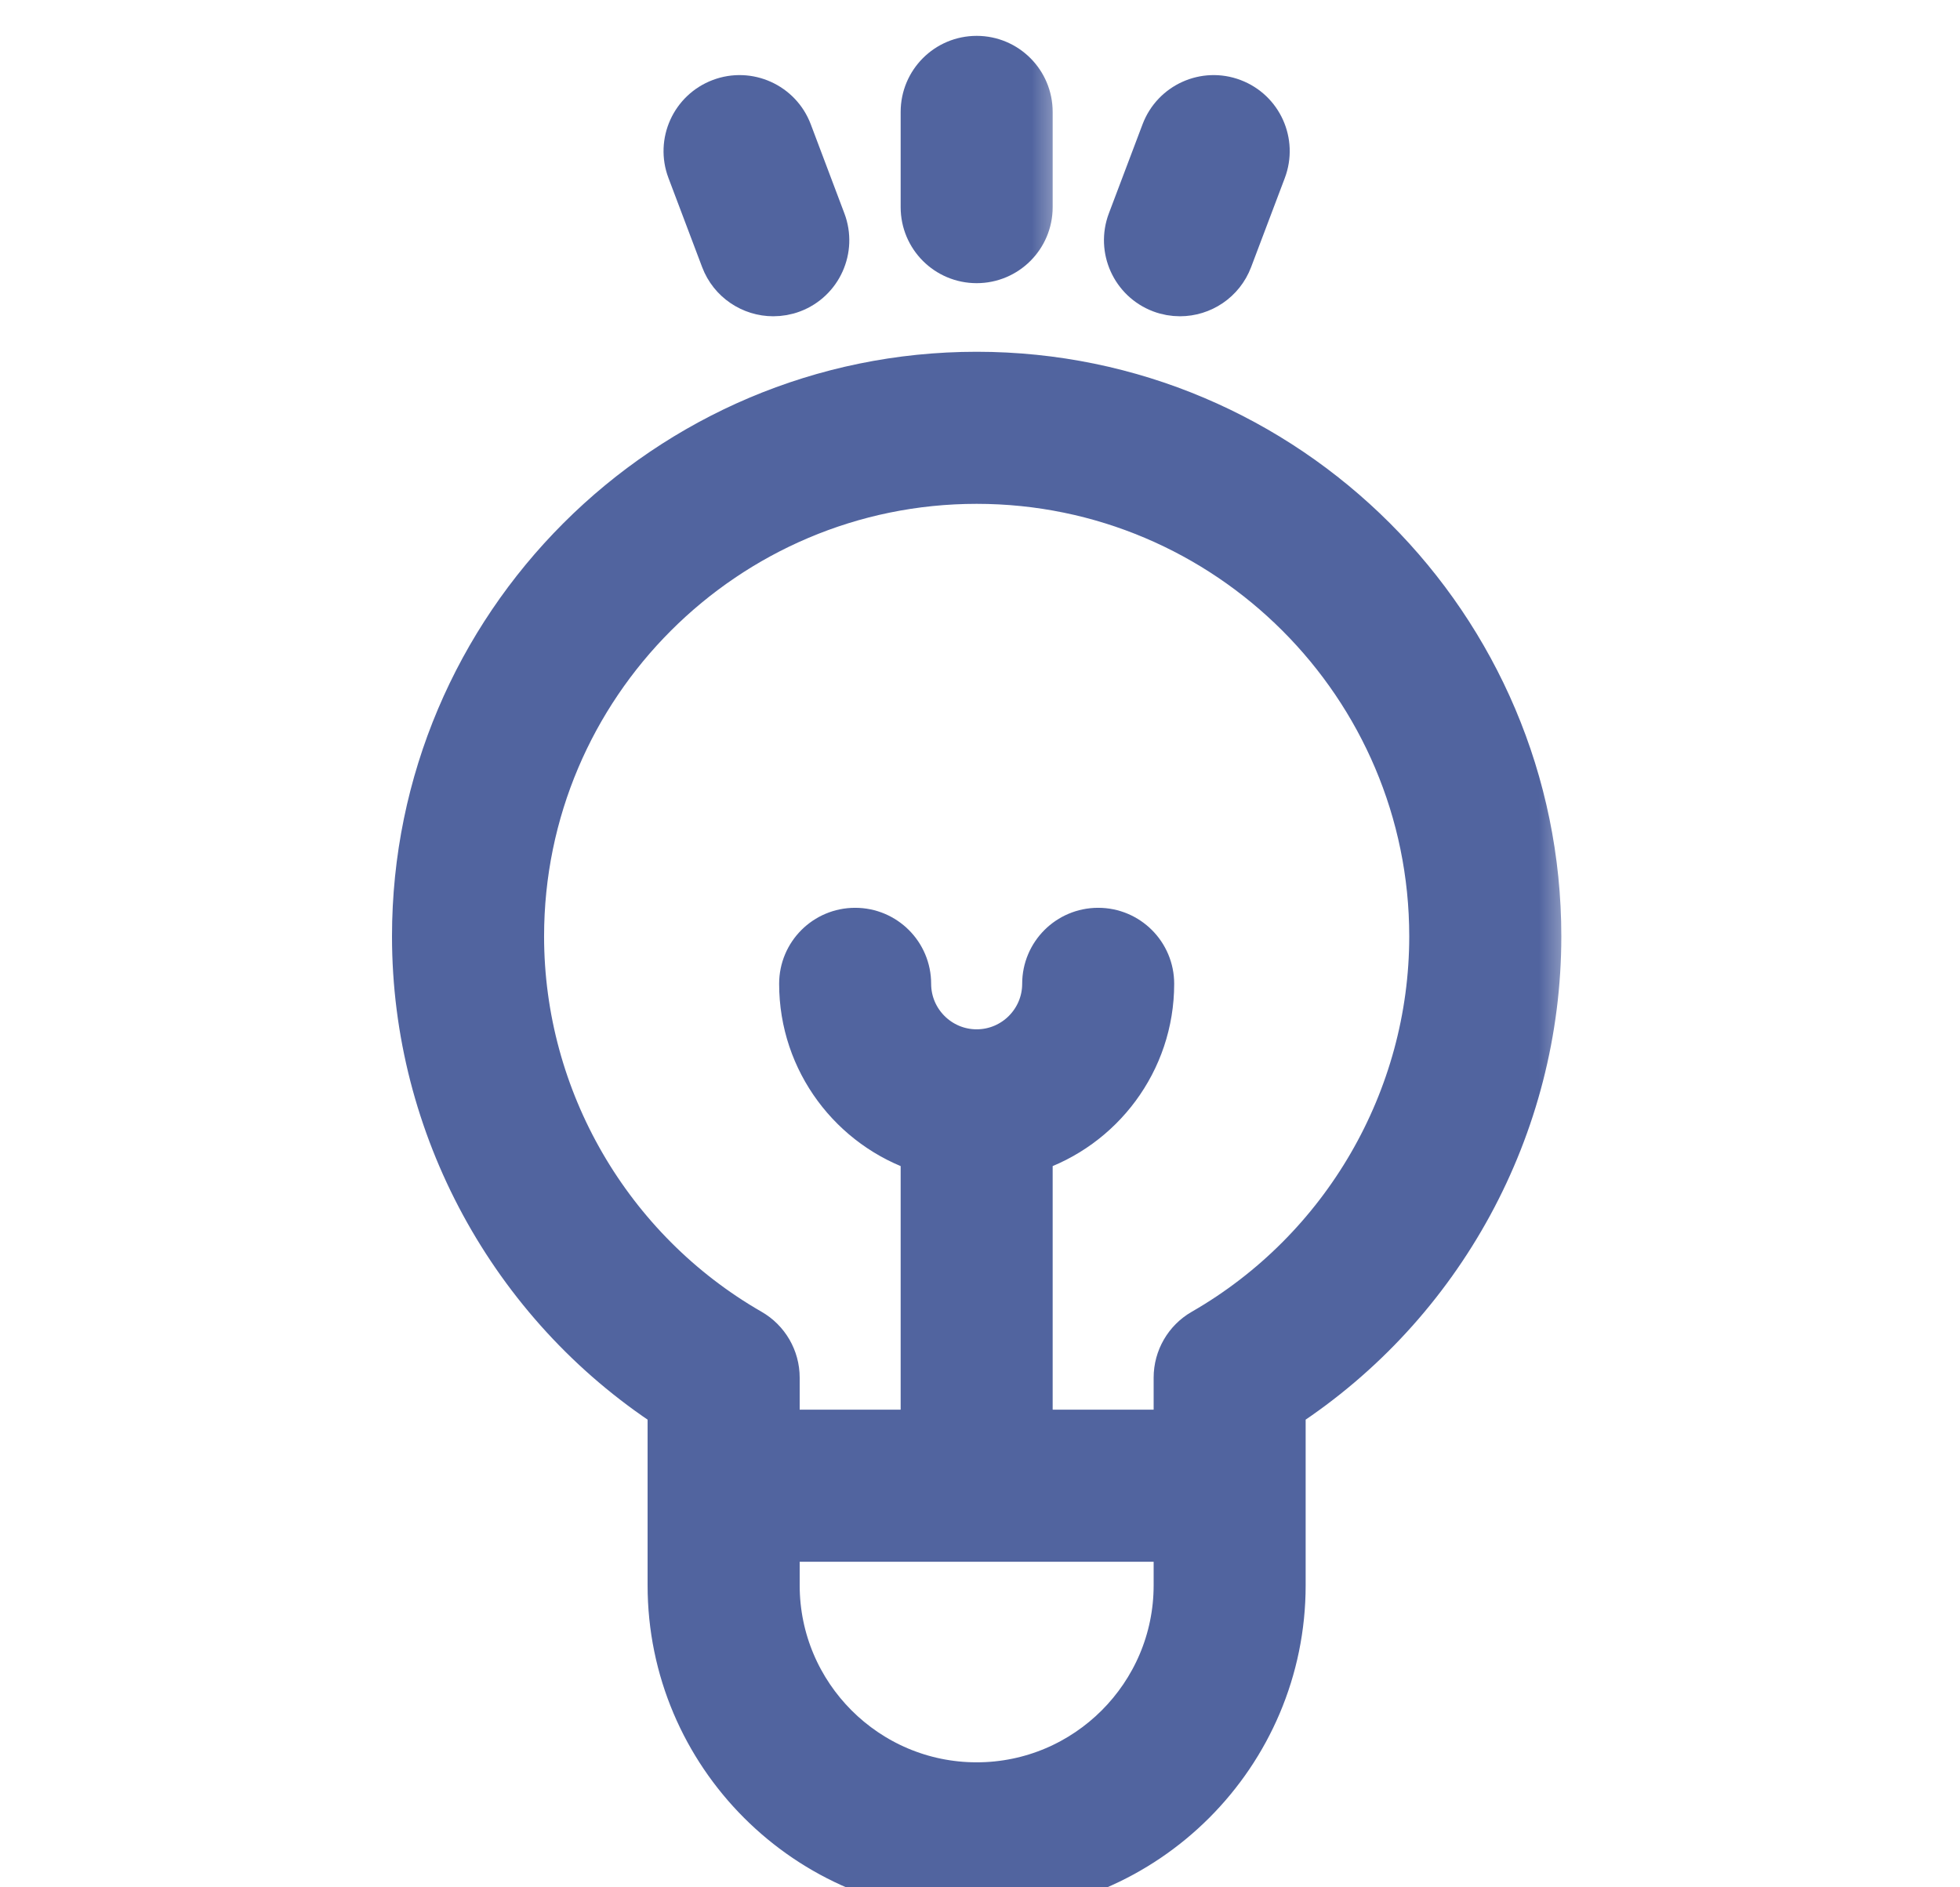 <svg width="27" height="26" viewBox="0 0 27 26" fill="none" xmlns="http://www.w3.org/2000/svg">
<g clip-path="url(#clip0)">
<mask id="path-1-outside-1" maskUnits="userSpaceOnUse" x="4.7" y="4.146" width="17" height="23" fill="black">
<rect fill="white" x="4.7" y="4.146" width="17" height="23"/>
<path d="M21.208 12.899C21.208 8.624 17.729 5.146 13.454 5.146C9.178 5.146 5.7 8.624 5.7 12.899C5.7 15.521 7.039 17.972 9.221 19.397V21.84C9.221 24.174 11.12 26.072 13.454 26.072C15.788 26.072 17.686 24.174 17.686 21.84V20.468C17.686 20.468 17.686 19.397 17.686 19.397C19.869 17.972 21.208 15.521 21.208 12.899ZM16.192 21.84C16.192 23.349 14.963 24.578 13.454 24.578C11.944 24.578 10.716 23.349 10.716 21.84V21.215H16.192V21.84ZM16.567 18.331C16.335 18.464 16.192 18.711 16.192 18.979V19.72H14.201V15.856C15.172 15.54 15.875 14.627 15.875 13.553C15.875 13.14 15.541 12.806 15.128 12.806C14.715 12.806 14.381 13.14 14.381 13.553C14.381 14.064 13.965 14.48 13.454 14.48C12.943 14.48 12.527 14.064 12.527 13.553C12.527 13.14 12.193 12.806 11.78 12.806C11.367 12.806 11.033 13.14 11.033 13.553C11.033 14.627 11.736 15.54 12.707 15.856V19.72H10.716V18.979C10.716 18.711 10.573 18.464 10.341 18.331C8.401 17.216 7.195 15.135 7.195 12.899C7.195 9.448 10.003 6.641 13.454 6.641C16.905 6.641 19.713 9.448 19.713 12.899C19.713 15.135 18.507 17.216 16.567 18.331Z"/>
</mask>
<path d="M21.208 12.899C21.208 8.624 17.729 5.146 13.454 5.146C9.178 5.146 5.7 8.624 5.7 12.899C5.7 15.521 7.039 17.972 9.221 19.397V21.84C9.221 24.174 11.12 26.072 13.454 26.072C15.788 26.072 17.686 24.174 17.686 21.84V20.468C17.686 20.468 17.686 19.397 17.686 19.397C19.869 17.972 21.208 15.521 21.208 12.899ZM16.192 21.84C16.192 23.349 14.963 24.578 13.454 24.578C11.944 24.578 10.716 23.349 10.716 21.84V21.215H16.192V21.84ZM16.567 18.331C16.335 18.464 16.192 18.711 16.192 18.979V19.72H14.201V15.856C15.172 15.54 15.875 14.627 15.875 13.553C15.875 13.14 15.541 12.806 15.128 12.806C14.715 12.806 14.381 13.14 14.381 13.553C14.381 14.064 13.965 14.48 13.454 14.48C12.943 14.48 12.527 14.064 12.527 13.553C12.527 13.14 12.193 12.806 11.78 12.806C11.367 12.806 11.033 13.14 11.033 13.553C11.033 14.627 11.736 15.54 12.707 15.856V19.72H10.716V18.979C10.716 18.711 10.573 18.464 10.341 18.331C8.401 17.216 7.195 15.135 7.195 12.899C7.195 9.448 10.003 6.641 13.454 6.641C16.905 6.641 19.713 9.448 19.713 12.899C19.713 15.135 18.507 17.216 16.567 18.331Z" fill="#51649F"/>
<path d="M21.208 12.899C21.208 8.624 17.729 5.146 13.454 5.146C9.178 5.146 5.7 8.624 5.7 12.899C5.7 15.521 7.039 17.972 9.221 19.397V21.84C9.221 24.174 11.12 26.072 13.454 26.072C15.788 26.072 17.686 24.174 17.686 21.84V20.468C17.686 20.468 17.686 19.397 17.686 19.397C19.869 17.972 21.208 15.521 21.208 12.899ZM16.192 21.84C16.192 23.349 14.963 24.578 13.454 24.578C11.944 24.578 10.716 23.349 10.716 21.84V21.215H16.192V21.84ZM16.567 18.331C16.335 18.464 16.192 18.711 16.192 18.979V19.72H14.201V15.856C15.172 15.54 15.875 14.627 15.875 13.553C15.875 13.14 15.541 12.806 15.128 12.806C14.715 12.806 14.381 13.14 14.381 13.553C14.381 14.064 13.965 14.48 13.454 14.48C12.943 14.48 12.527 14.064 12.527 13.553C12.527 13.14 12.193 12.806 11.78 12.806C11.367 12.806 11.033 13.14 11.033 13.553C11.033 14.627 11.736 15.54 12.707 15.856V19.72H10.716V18.979C10.716 18.711 10.573 18.464 10.341 18.331C8.401 17.216 7.195 15.135 7.195 12.899C7.195 9.448 10.003 6.641 13.454 6.641C16.905 6.641 19.713 9.448 19.713 12.899C19.713 15.135 18.507 17.216 16.567 18.331Z" stroke="#51649F" stroke-width="0.6" mask="url(#path-1-outside-1)"/>
<mask id="path-2-outside-2" maskUnits="userSpaceOnUse" x="11.707" y="-0.206" width="3" height="5" fill="black">
<rect fill="white" x="11.707" y="-0.206" width="3" height="5"/>
<path d="M13.454 0.794C13.041 0.794 12.707 1.129 12.707 1.542V2.854C12.707 3.267 13.041 3.601 13.454 3.601C13.867 3.601 14.201 3.267 14.201 2.854V1.542C14.201 1.129 13.867 0.794 13.454 0.794Z"/>
</mask>
<path d="M13.454 0.794C13.041 0.794 12.707 1.129 12.707 1.542V2.854C12.707 3.267 13.041 3.601 13.454 3.601C13.867 3.601 14.201 3.267 14.201 2.854V1.542C14.201 1.129 13.867 0.794 13.454 0.794Z" fill="#51649F"/>
<path d="M13.454 0.794C13.041 0.794 12.707 1.129 12.707 1.542V2.854C12.707 3.267 13.041 3.601 13.454 3.601C13.867 3.601 14.201 3.267 14.201 2.854V1.542C14.201 1.129 13.867 0.794 13.454 0.794Z" stroke="#51649F" stroke-width="0.6" mask="url(#path-2-outside-2)"/>
<mask id="path-3-outside-3" maskUnits="userSpaceOnUse" x="8.441" y="0.335" width="4" height="5" fill="black">
<rect fill="white" x="8.441" y="0.335" width="4" height="5"/>
<path d="M11.351 3.045L10.888 1.818C10.742 1.432 10.31 1.237 9.924 1.383C9.538 1.529 9.343 1.96 9.489 2.346L9.953 3.574C10.066 3.873 10.351 4.057 10.652 4.057C10.74 4.057 10.83 4.042 10.917 4.009C11.303 3.863 11.497 3.431 11.351 3.045Z"/>
</mask>
<path d="M11.351 3.045L10.888 1.818C10.742 1.432 10.31 1.237 9.924 1.383C9.538 1.529 9.343 1.96 9.489 2.346L9.953 3.574C10.066 3.873 10.351 4.057 10.652 4.057C10.74 4.057 10.83 4.042 10.917 4.009C11.303 3.863 11.497 3.431 11.351 3.045Z" fill="#51649F"/>
<path d="M11.351 3.045L10.888 1.818C10.742 1.432 10.31 1.237 9.924 1.383C9.538 1.529 9.343 1.96 9.489 2.346L9.953 3.574C10.066 3.873 10.351 4.057 10.652 4.057C10.74 4.057 10.83 4.042 10.917 4.009C11.303 3.863 11.497 3.431 11.351 3.045Z" stroke="#51649F" stroke-width="0.6" mask="url(#path-3-outside-3)"/>
<mask id="path-4-outside-4" maskUnits="userSpaceOnUse" x="14.508" y="0.335" width="4" height="5" fill="black">
<rect fill="white" x="14.508" y="0.335" width="4" height="5"/>
<path d="M16.983 1.383C16.597 1.237 16.166 1.432 16.02 1.818L15.556 3.045C15.41 3.432 15.605 3.863 15.991 4.009C16.078 4.042 16.168 4.057 16.255 4.057C16.557 4.057 16.841 3.873 16.954 3.574L17.418 2.347C17.564 1.96 17.37 1.529 16.983 1.383Z"/>
</mask>
<path d="M16.983 1.383C16.597 1.237 16.166 1.432 16.02 1.818L15.556 3.045C15.41 3.432 15.605 3.863 15.991 4.009C16.078 4.042 16.168 4.057 16.255 4.057C16.557 4.057 16.841 3.873 16.954 3.574L17.418 2.347C17.564 1.96 17.37 1.529 16.983 1.383Z" fill="#51649F"/>
<path d="M16.983 1.383C16.597 1.237 16.166 1.432 16.02 1.818L15.556 3.045C15.41 3.432 15.605 3.863 15.991 4.009C16.078 4.042 16.168 4.057 16.255 4.057C16.557 4.057 16.841 3.873 16.954 3.574L17.418 2.347C17.564 1.96 17.37 1.529 16.983 1.383Z" stroke="#51649F" stroke-width="0.6" mask="url(#path-4-outside-4)"/>
</g>
<defs>
<clipPath id="clip0">
<rect width="26" height="26" fill="white" transform="translate(0.5)"/>
</clipPath>
</defs>
</svg>
